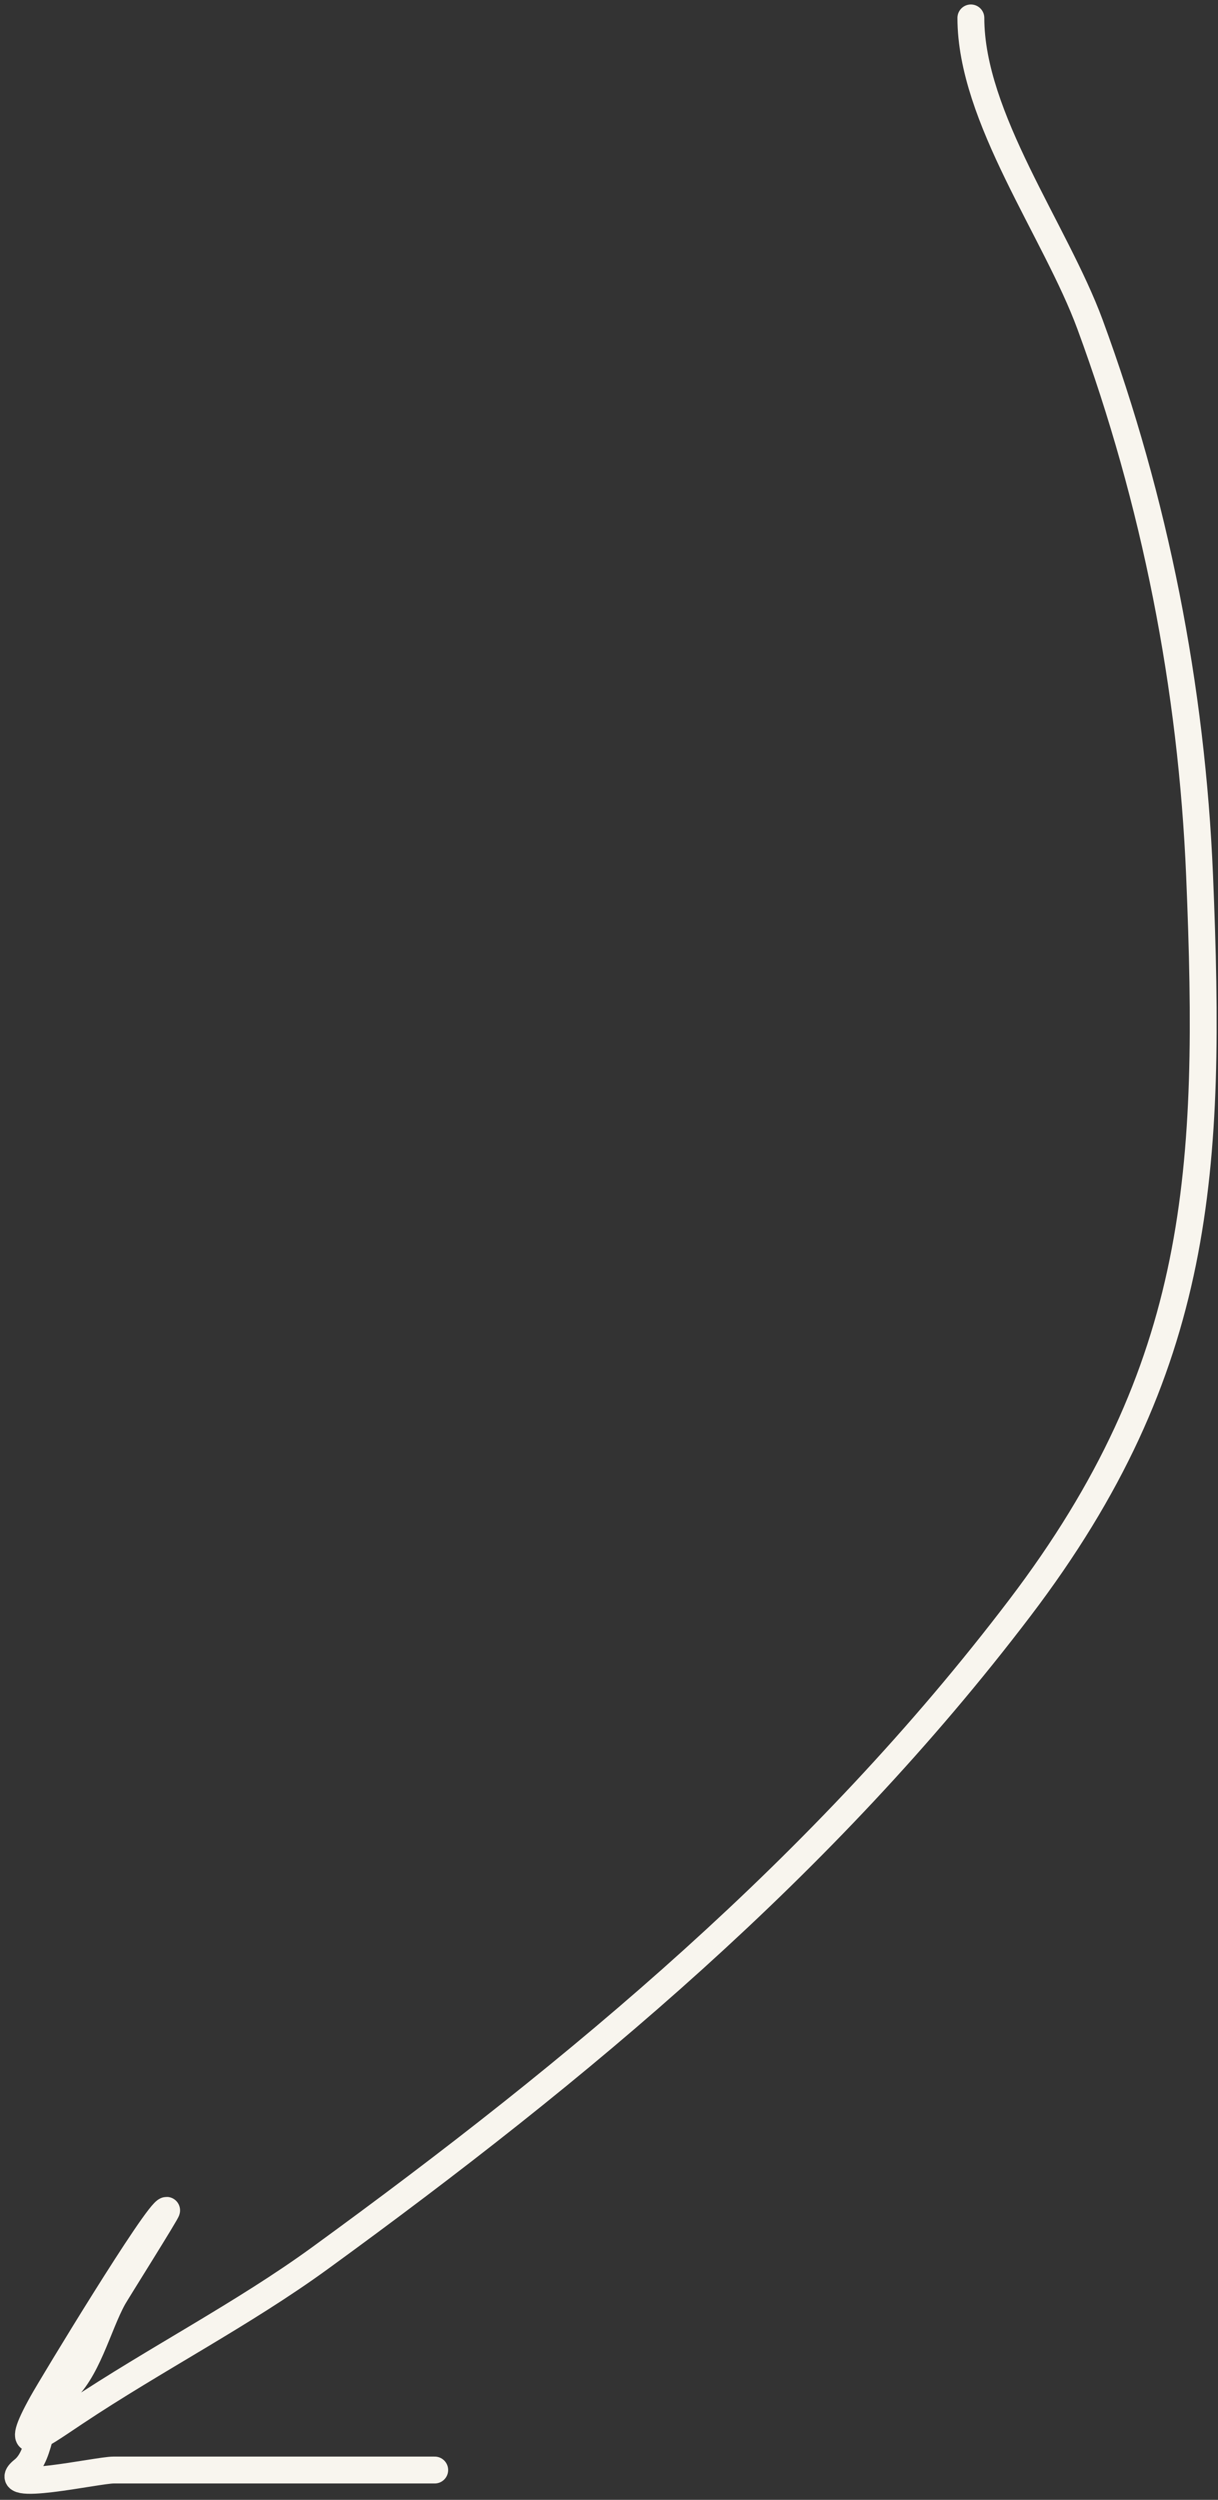 <?xml version="1.0" encoding="UTF-8"?> <svg xmlns="http://www.w3.org/2000/svg" width="136" height="279" viewBox="0 0 136 279" fill="none"><rect x="0" y="0" width="136" height="279" fill="#333333" stroke="none"/><path d="M108.406 2C108.406 13.12 117.86 25.761 121.709 36.209C128.967 55.908 133.068 76.733 133.944 97.738C135.314 130.631 134.244 152.672 113.87 179.46C91.956 208.273 64.785 230.891 35.711 252.035C27.153 258.259 17.268 263.341 8.391 269.259C3.893 272.258 1.355 274.228 4.709 268.19C5.822 266.186 17.637 246.69 18.607 246.69C18.754 246.69 12.998 255.835 12.668 256.43C10.895 259.621 9.751 264.798 6.847 267.121C4.14 269.286 4.864 273.839 2.571 275.673C-0.673 278.268 10.885 275.673 12.668 275.673C24.625 275.673 36.582 275.673 48.54 275.673" stroke="#F8F5EE" stroke-width="3" stroke-linecap="round"></path></svg> 